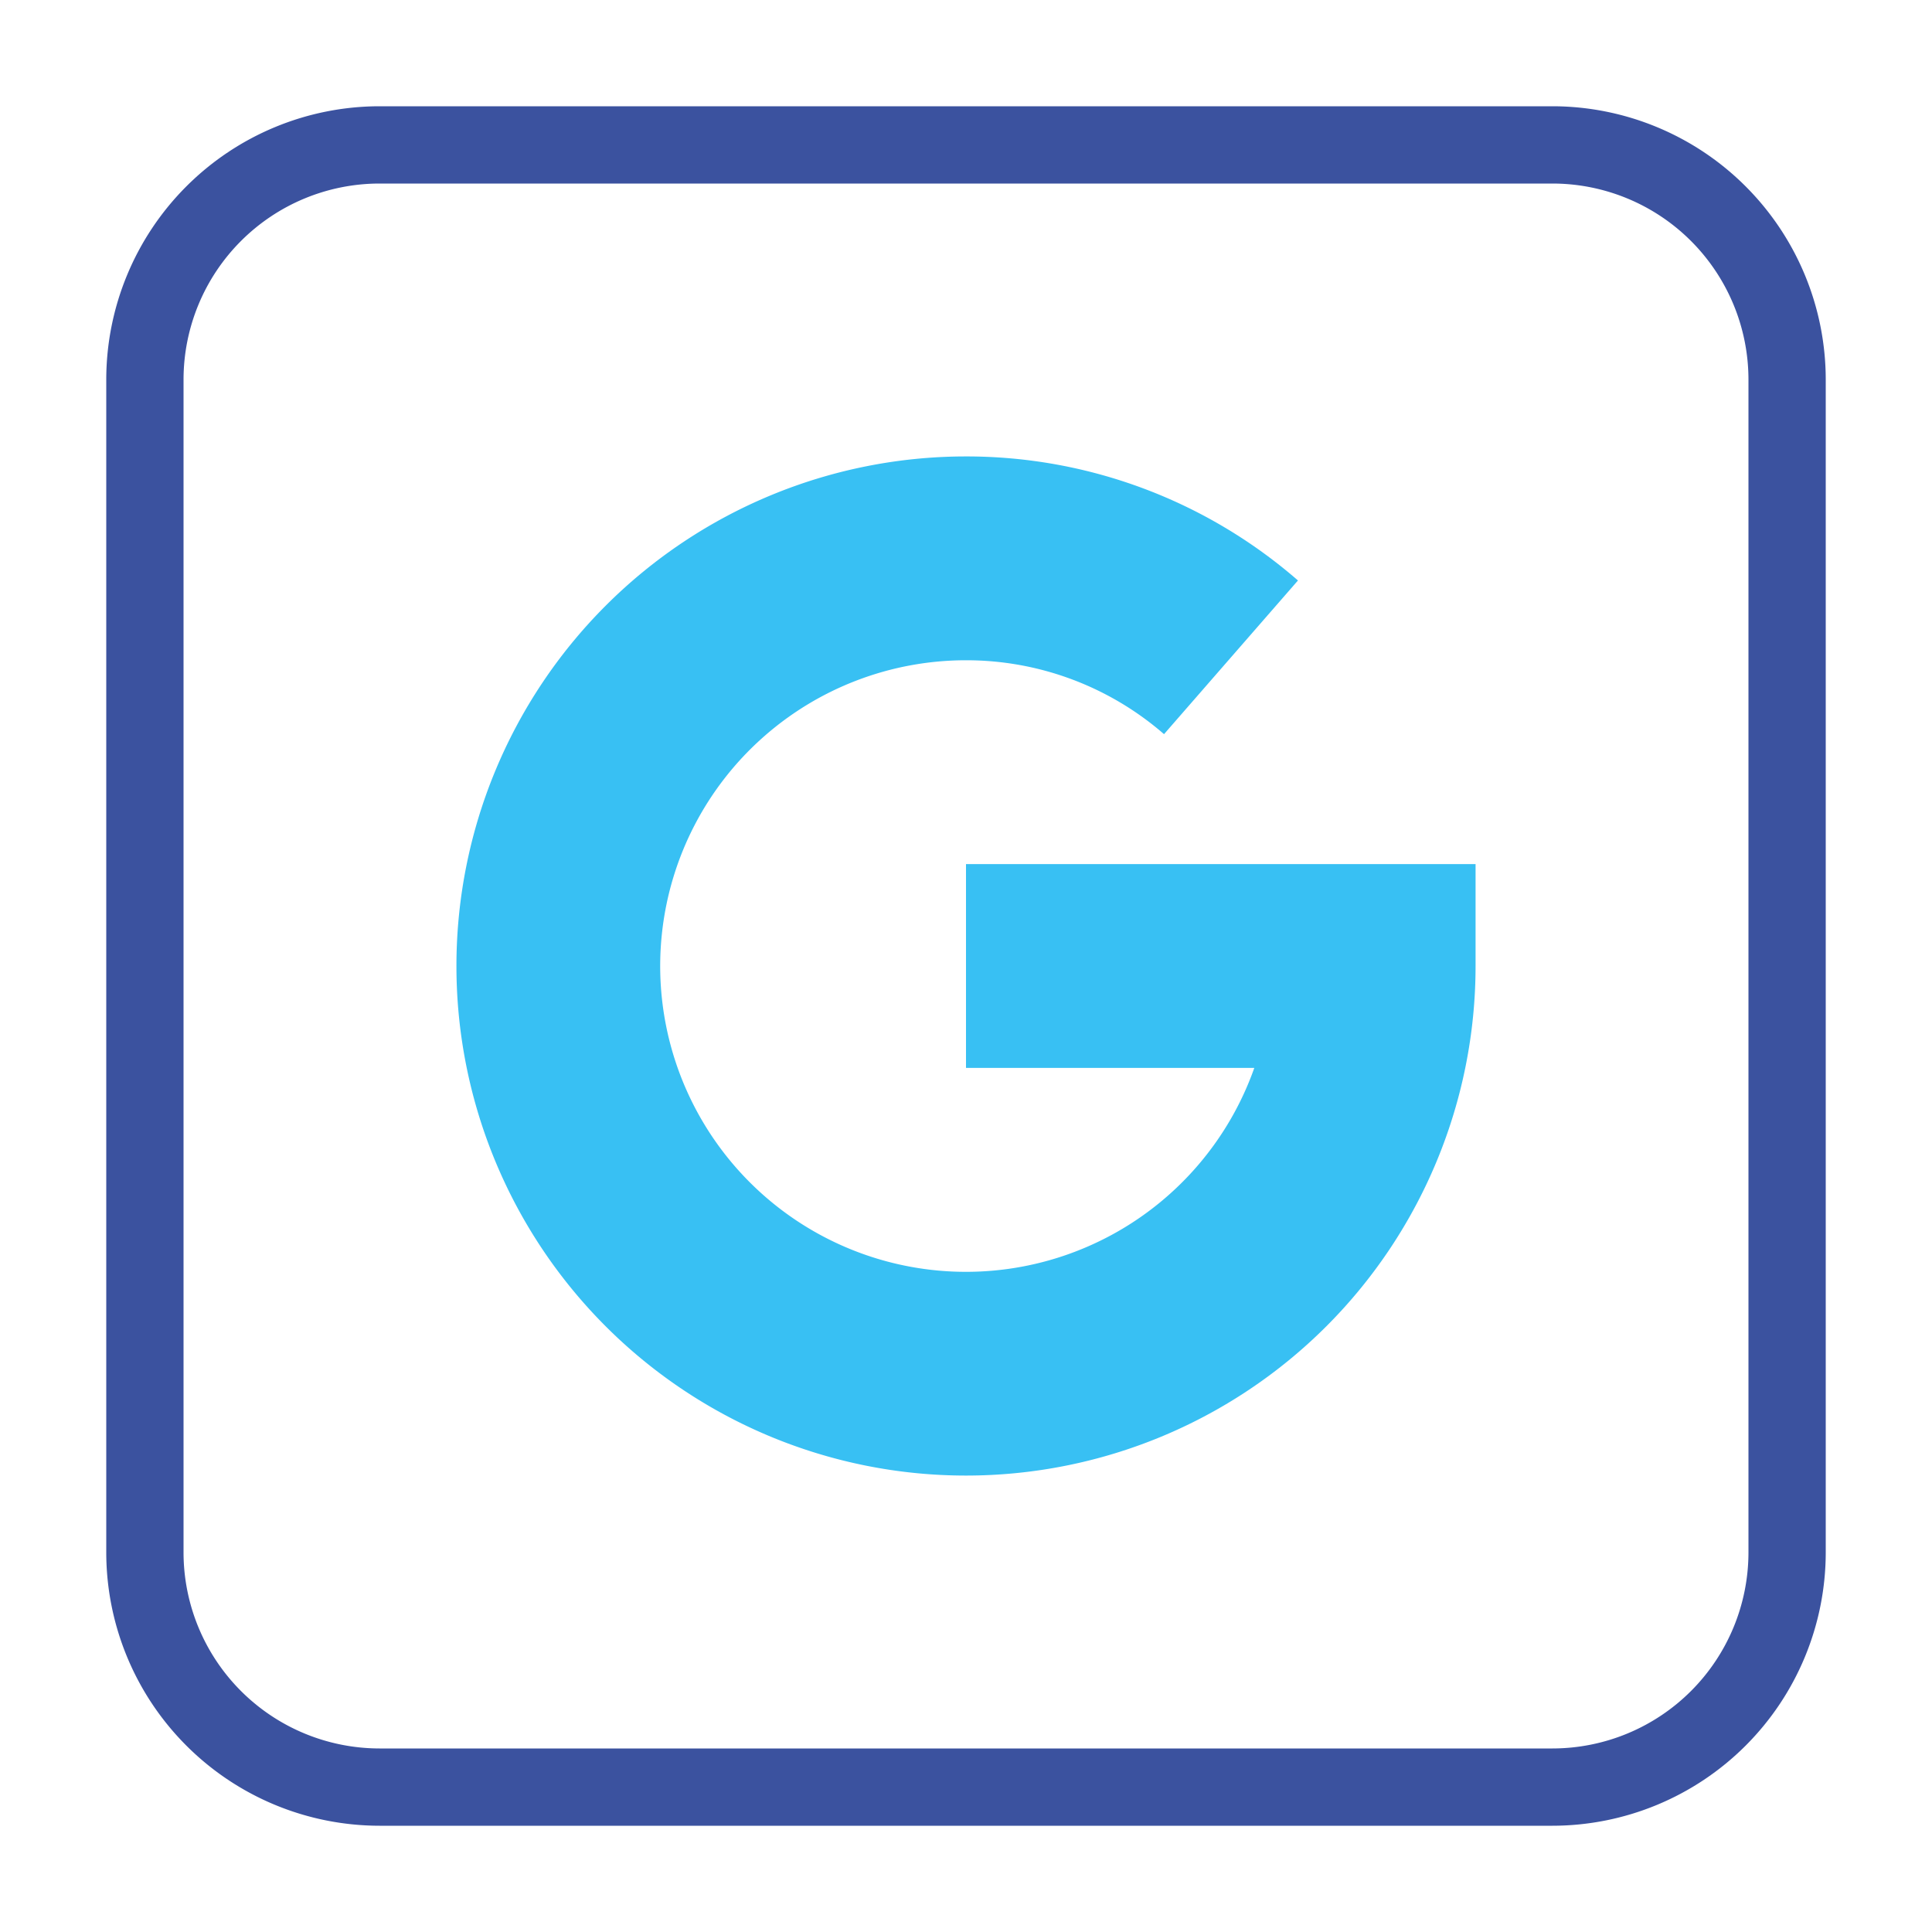 <svg xmlns="http://www.w3.org/2000/svg" viewBox="0 0 400 400"><title>i-google</title><g id="118da9fb-5b01-4ec1-8eba-5d9da4555ad7" data-name="line"><path d="M321.43,378H78.57A56.63,56.63,0,0,1,22,321.43V78.57A56.63,56.63,0,0,1,78.57,22H321.43A56.63,56.63,0,0,1,378,78.57V321.43A56.63,56.63,0,0,1,321.43,378ZM78.57,38A40.61,40.61,0,0,0,38,78.57V321.43A40.61,40.61,0,0,0,78.57,362H321.43A40.61,40.61,0,0,0,362,321.43V78.57A40.61,40.61,0,0,0,321.43,38Z" fill="#3b529f"/><path d="M200,178.9v42.2h59.69A63.31,63.31,0,1,1,200,136.7,62.36,62.36,0,0,1,241,152l27.73-31.82A104.55,104.55,0,0,0,200,94.5,105.5,105.5,0,1,0,305.5,200V178.9Z" fill="#38c0f3"/></g></svg>
